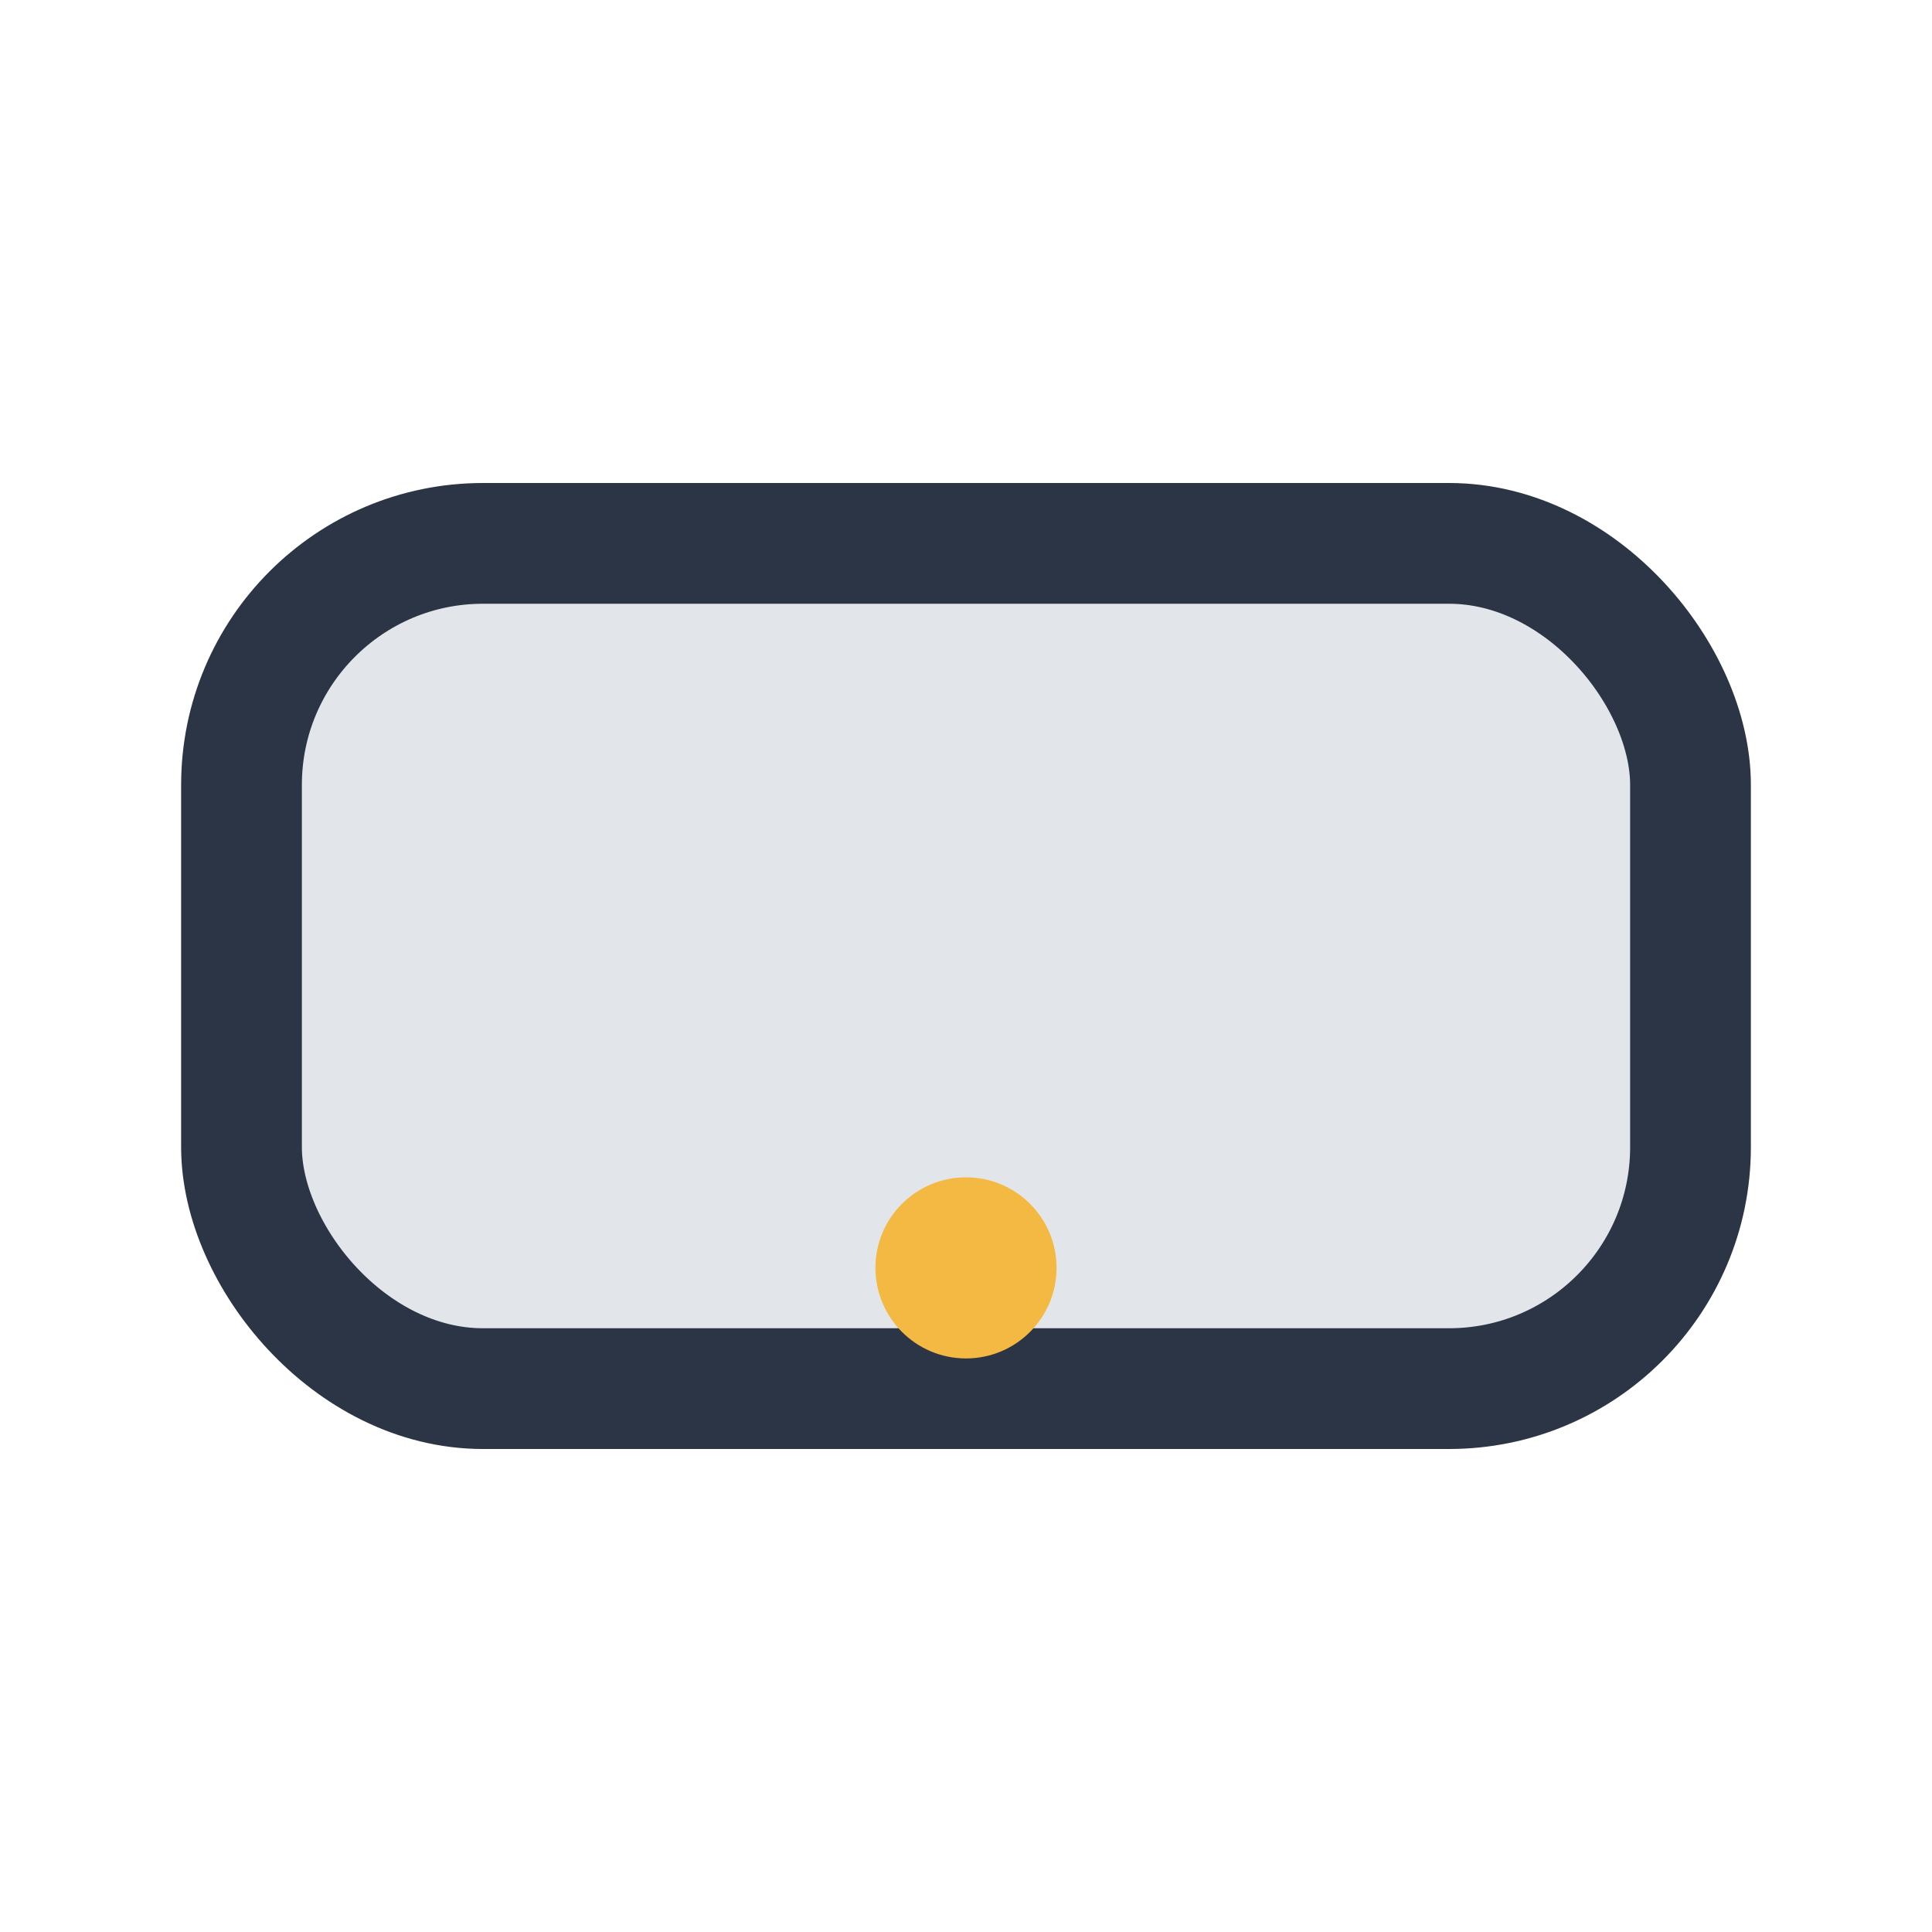 <?xml version="1.0" encoding="UTF-8"?>
<svg xmlns="http://www.w3.org/2000/svg" width="32" height="32" viewBox="0 0 32 32"><rect width="24" height="14" x="4" y="9" rx="4" fill="#E2E6EB" stroke="#2C3546" stroke-width="2"/><circle cx="16" cy="21" r="1.5" fill="#F4B942"/></svg>